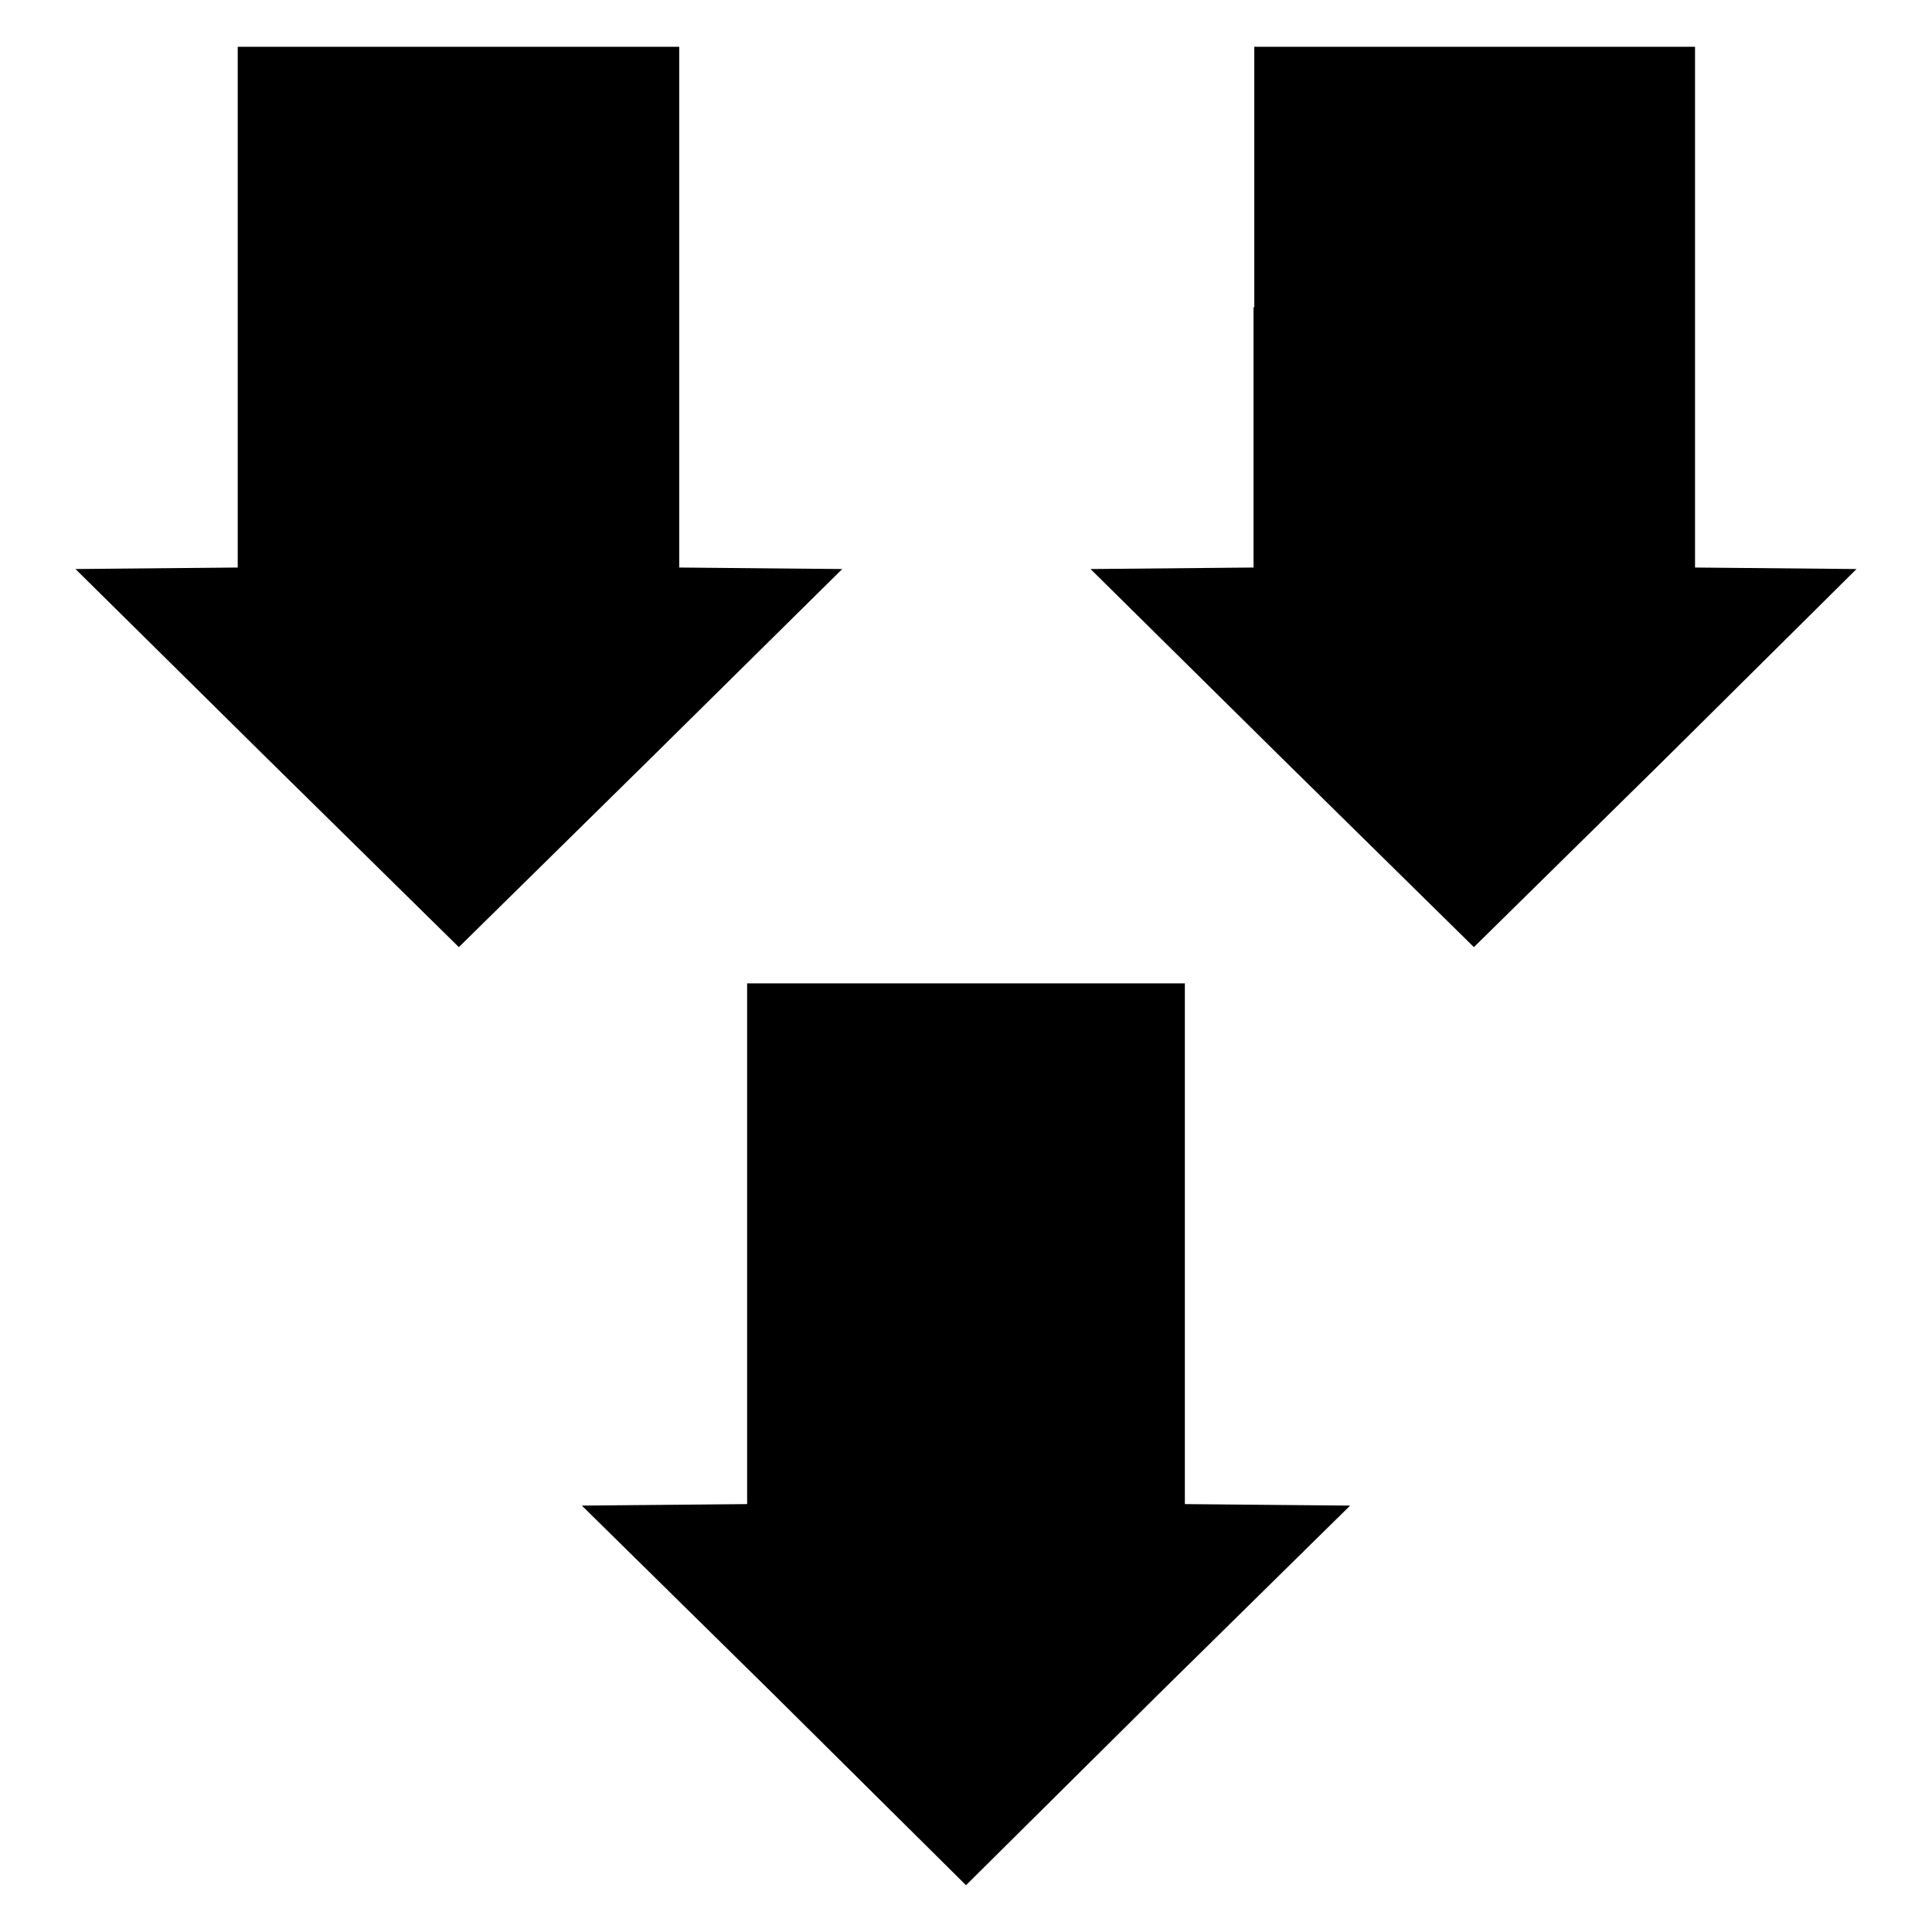<?xml version="1.0" encoding="utf-8"?>
<!-- Svg Vector Icons : http://www.onlinewebfonts.com/icon -->
<!DOCTYPE svg PUBLIC "-//W3C//DTD SVG 1.1//EN" "http://www.w3.org/Graphics/SVG/1.1/DTD/svg11.dtd">
<svg version="1.1" xmlns="http://www.w3.org/2000/svg" xmlns:xlink="http://www.w3.org/1999/xlink" x="0px" y="0px" viewBox="0 0 256 256" enable-background="new 0 0 256 256" xml:space="preserve">
<g><g><g><path fill="#000000" d="M31.5,40.7v34.5l-10.7,0.1L10,75.4l25.4,25.1l25.4,25l25.4-25l25.4-25.1l-10.8-0.1L90,75.2V40.7V6.2H60.7H31.5V40.7z"/><path fill="#000000" d="M166.1,40.7v34.5l-10.8,0.1l-10.8,0.1l25.4,25.1l25.4,25l25.4-25L246,75.4l-10.7-0.1l-10.7-0.1V40.7V6.2h-29.2h-29.2V40.7z"/><path fill="#000000" d="M99,164.8v34.5l-10.9,0.1l-11,0.1l25.5,25.1l25.4,25.2l25.4-25.2l25.5-25.1l-11-0.1l-10.9-0.1v-34.5v-34.5h-29H99V164.8z"/></g></g></g>
</svg>